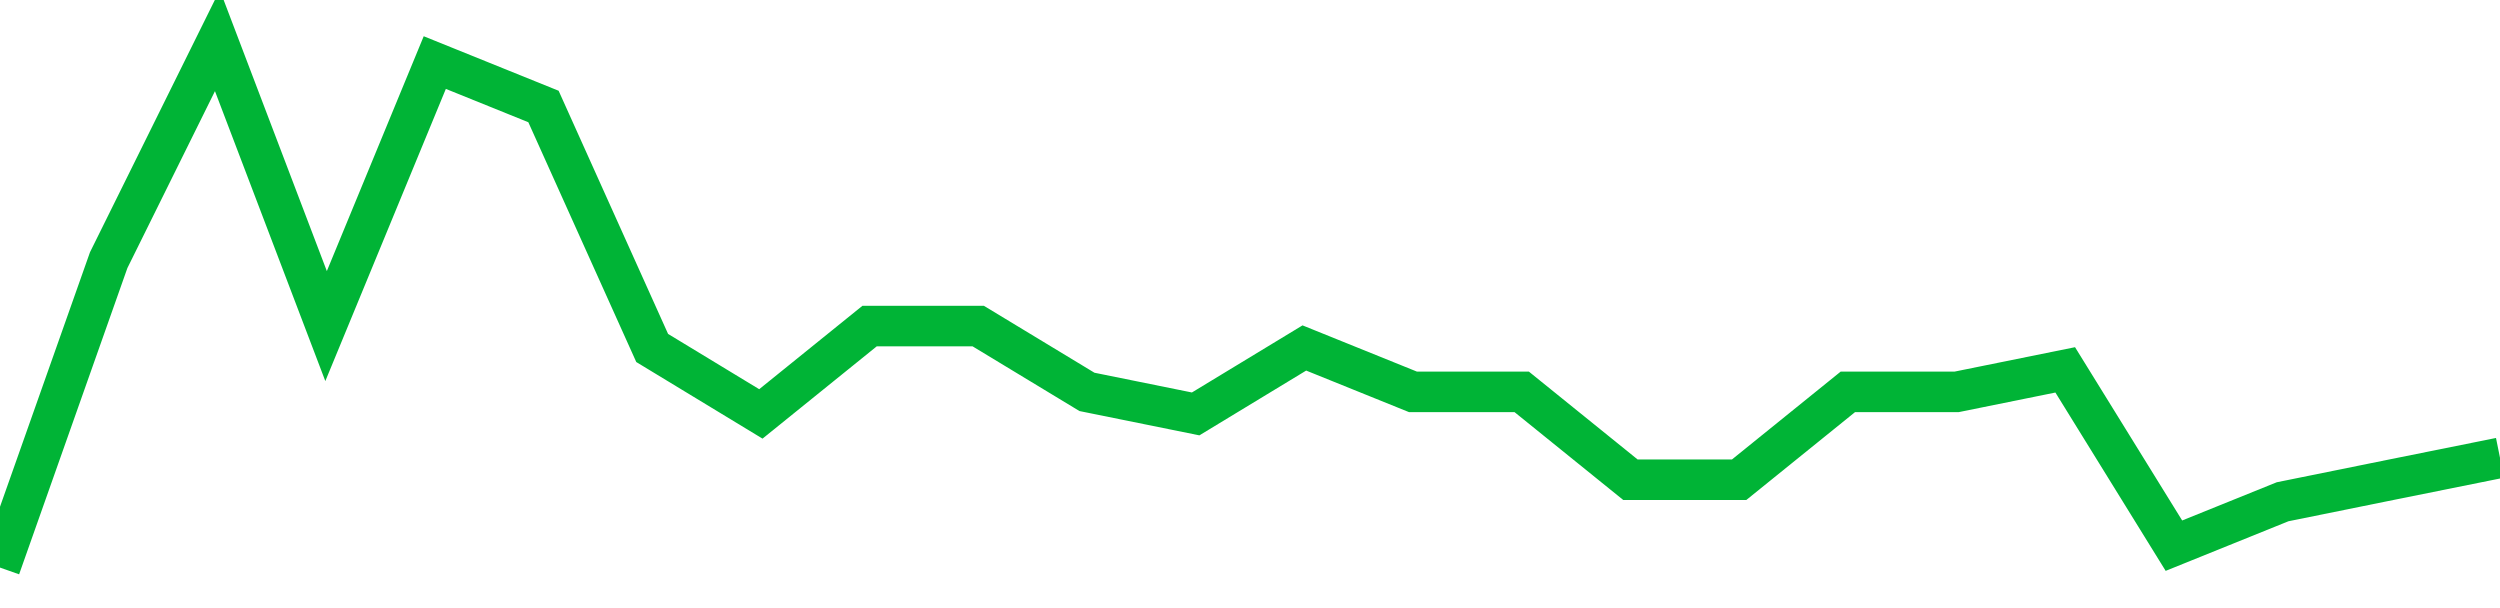 <!-- Generated with https://github.com/jxxe/sparkline/ --><svg viewBox="0 0 185 45" class="sparkline" xmlns="http://www.w3.org/2000/svg"><path class="sparkline--fill" d="M 0 42 L 0 42 L 8.043 19.25 L 16.087 3 L 24.13 24.13 L 32.174 4.63 L 40.217 7.88 L 48.261 25.75 L 56.304 30.63 L 64.348 24.13 L 72.391 24.13 L 80.435 29 L 88.478 30.63 L 96.522 25.75 L 104.565 29 L 112.609 29 L 120.652 35.5 L 128.696 35.5 L 136.739 29 L 144.783 29 L 152.826 27.37 L 160.87 40.38 L 168.913 37.13 L 176.957 35.5 L 185 33.88 V 45 L 0 45 Z" stroke="none" fill="none" ></path><path class="sparkline--line" d="M 0 42 L 0 42 L 8.043 19.25 L 16.087 3 L 24.13 24.13 L 32.174 4.63 L 40.217 7.88 L 48.261 25.75 L 56.304 30.63 L 64.348 24.13 L 72.391 24.13 L 80.435 29 L 88.478 30.63 L 96.522 25.75 L 104.565 29 L 112.609 29 L 120.652 35.5 L 128.696 35.5 L 136.739 29 L 144.783 29 L 152.826 27.37 L 160.87 40.38 L 168.913 37.13 L 176.957 35.5 L 185 33.88" fill="none" stroke-width="3" stroke="#00B436" ></path></svg>